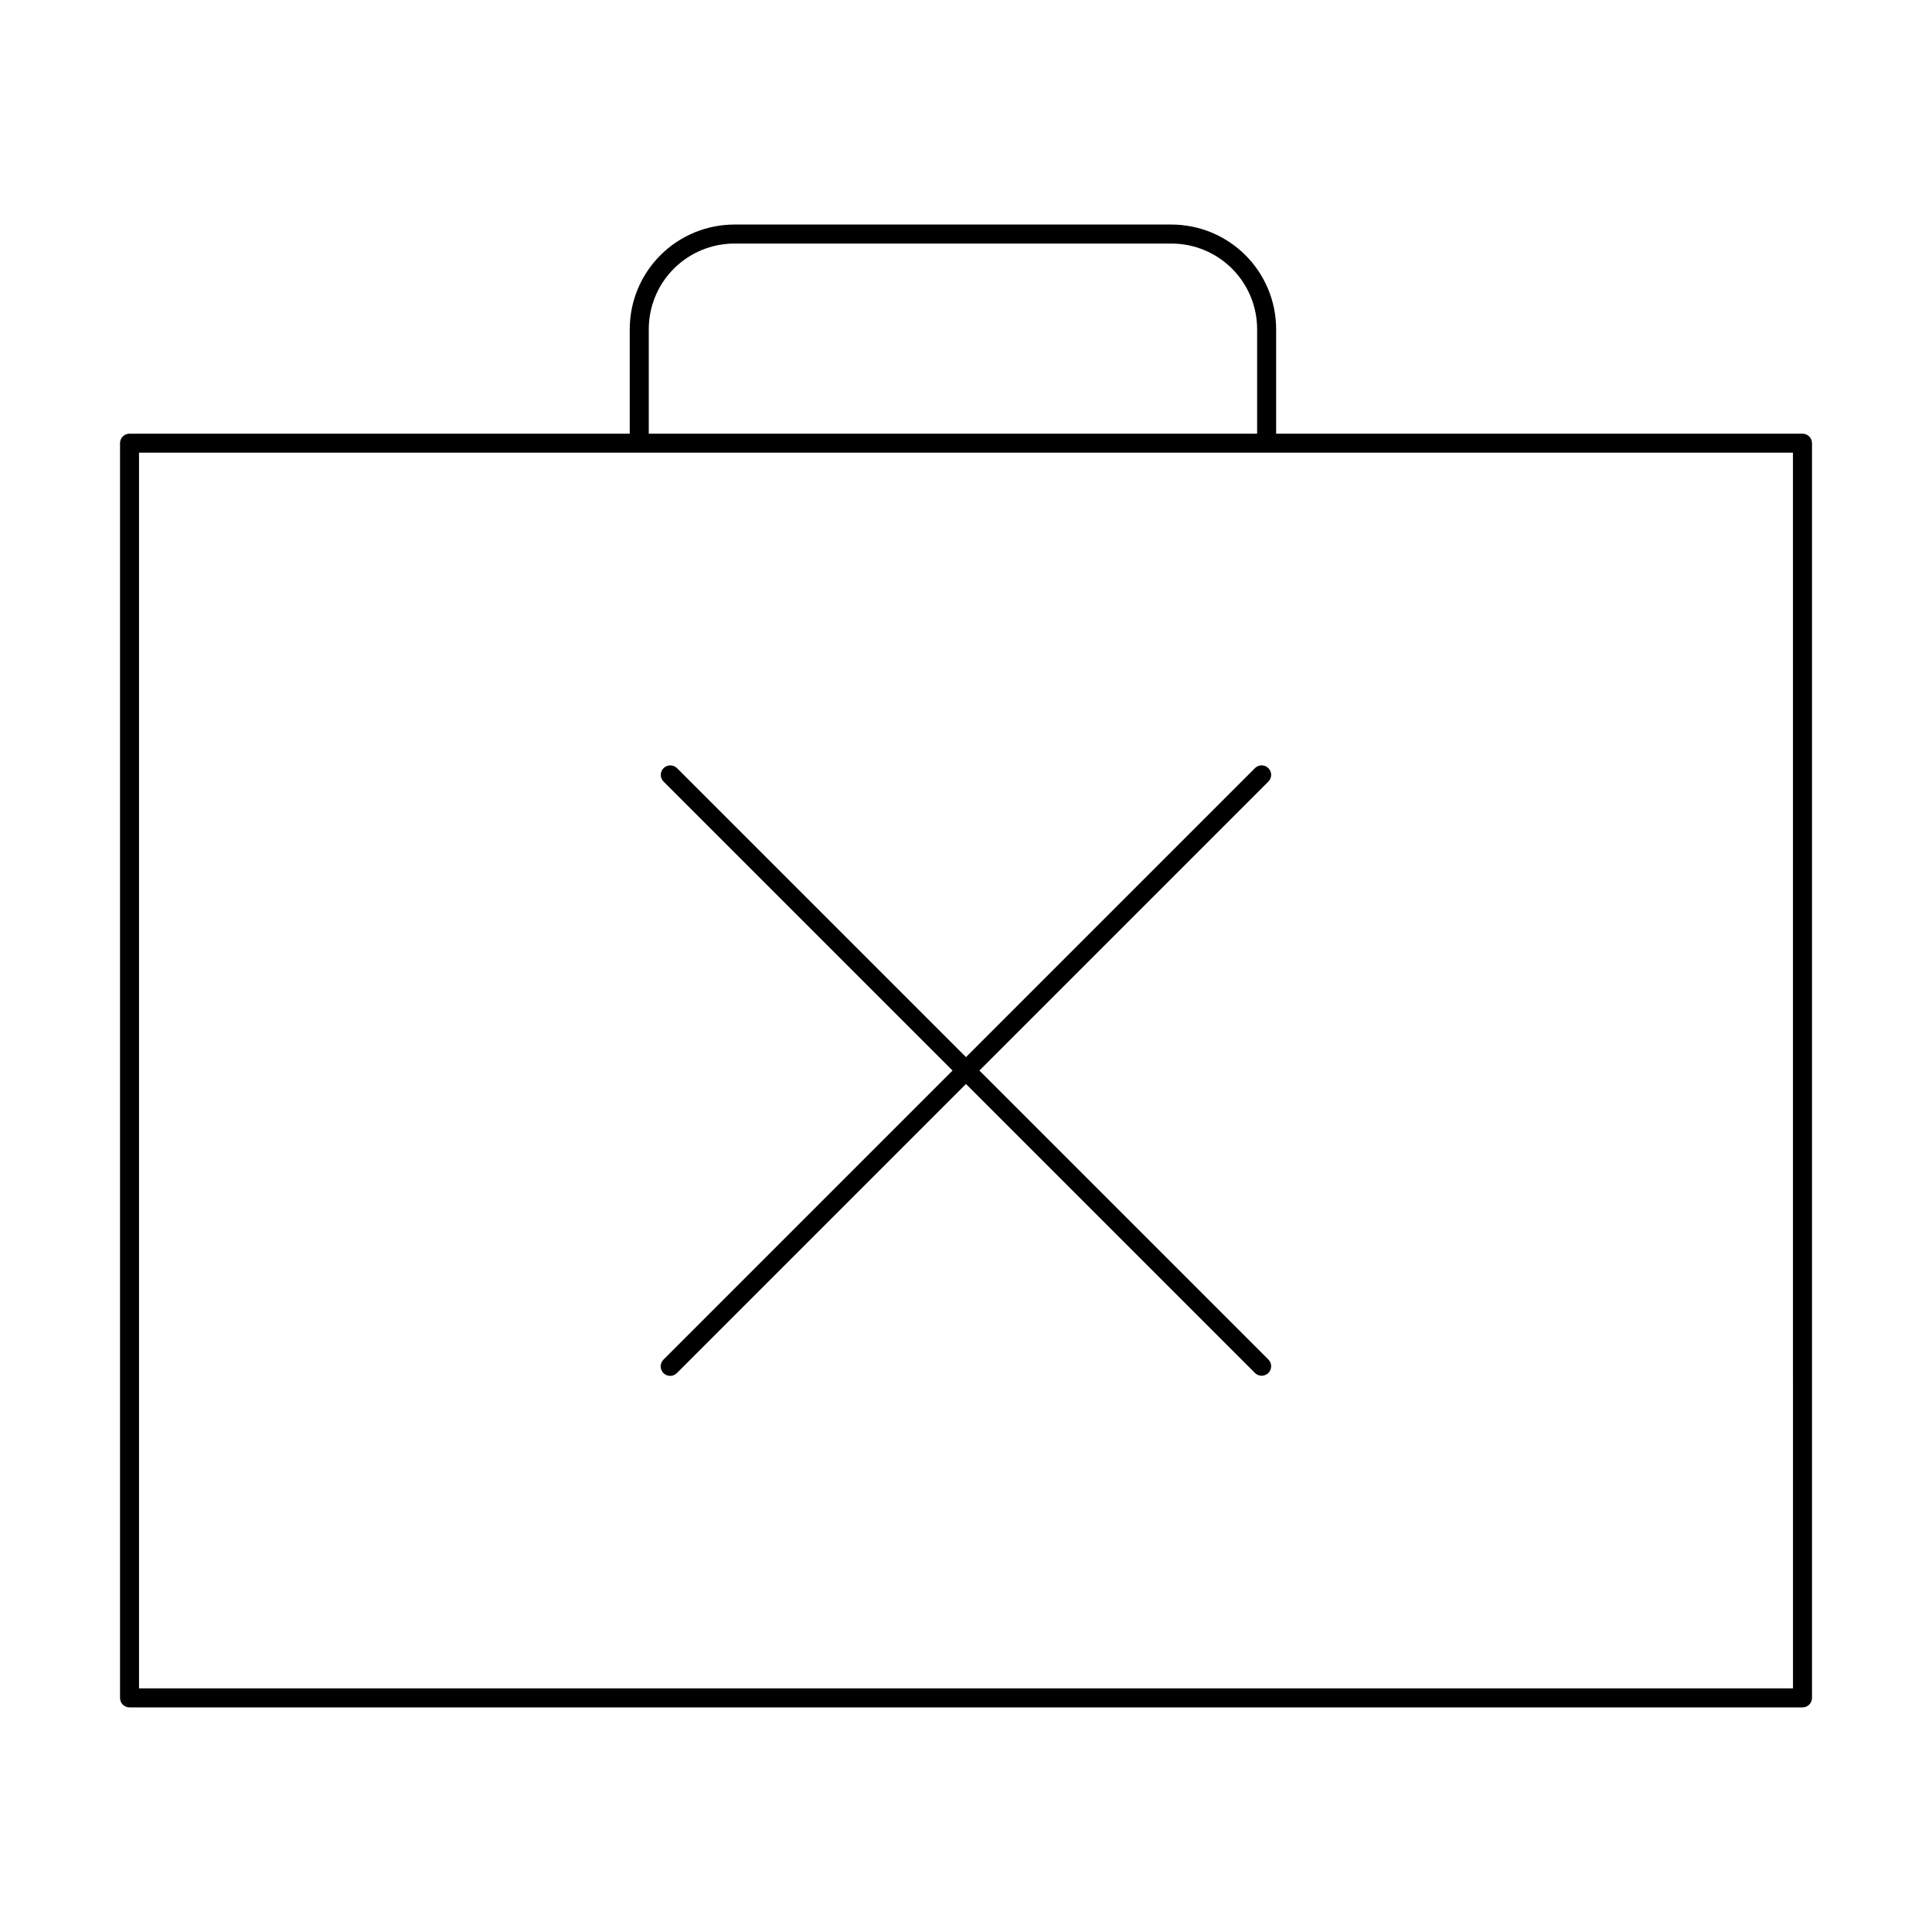 <?xml version="1.0" encoding="UTF-8"?>
<!-- Uploaded to: SVG Repo, www.svgrepo.com, Generator: SVG Repo Mixer Tools -->
<svg fill="#000000" width="800px" height="800px" version="1.1" viewBox="144 144 512 512" xmlns="http://www.w3.org/2000/svg">
 <g>
  <path d="m621.68 258.93h-139.49v-27.711c-0.012-7.348-2.934-14.391-8.129-19.582-5.191-5.195-12.234-8.117-19.582-8.129h-115.88c-7.348 0.012-14.391 2.934-19.586 8.129-5.191 5.191-8.117 12.234-8.125 19.582v27.711h-132.56c-0.672-0.004-1.312 0.262-1.785 0.734-0.473 0.473-0.734 1.113-0.734 1.781v332.52c0 0.668 0.262 1.309 0.734 1.781 0.473 0.473 1.113 0.738 1.785 0.738h443.35c0.668 0 1.309-0.266 1.781-0.738 0.473-0.473 0.738-1.113 0.738-1.781v-332.52c0-0.668-0.266-1.309-0.738-1.781-0.473-0.473-1.113-0.738-1.781-0.734zm-305.75-27.711c0.008-6.012 2.398-11.773 6.648-16.023s10.012-6.641 16.023-6.648h115.88c6.012 0.008 11.773 2.398 16.023 6.648s6.641 10.012 6.648 16.023v27.711h-161.22zm303.23 360.22h-438.32v-327.48h438.31z"/>
  <path d="m476.59 347.55-76.594 76.594-76.598-76.594c-0.984-0.965-2.566-0.957-3.543 0.02-0.977 0.977-0.984 2.555-0.016 3.543l76.594 76.594-76.598 76.598c-0.477 0.469-0.75 1.113-0.754 1.785-0.004 0.672 0.262 1.316 0.738 1.793 0.477 0.477 1.121 0.742 1.793 0.738 0.672-0.004 1.316-0.277 1.785-0.758l76.598-76.594 76.594 76.594c0.984 0.969 2.566 0.961 3.543-0.016 0.977-0.977 0.984-2.559 0.02-3.543l-76.598-76.598 76.598-76.594c0.965-0.988 0.957-2.566-0.02-3.543-0.977-0.977-2.559-0.984-3.543-0.02z"/>
 </g>
</svg>